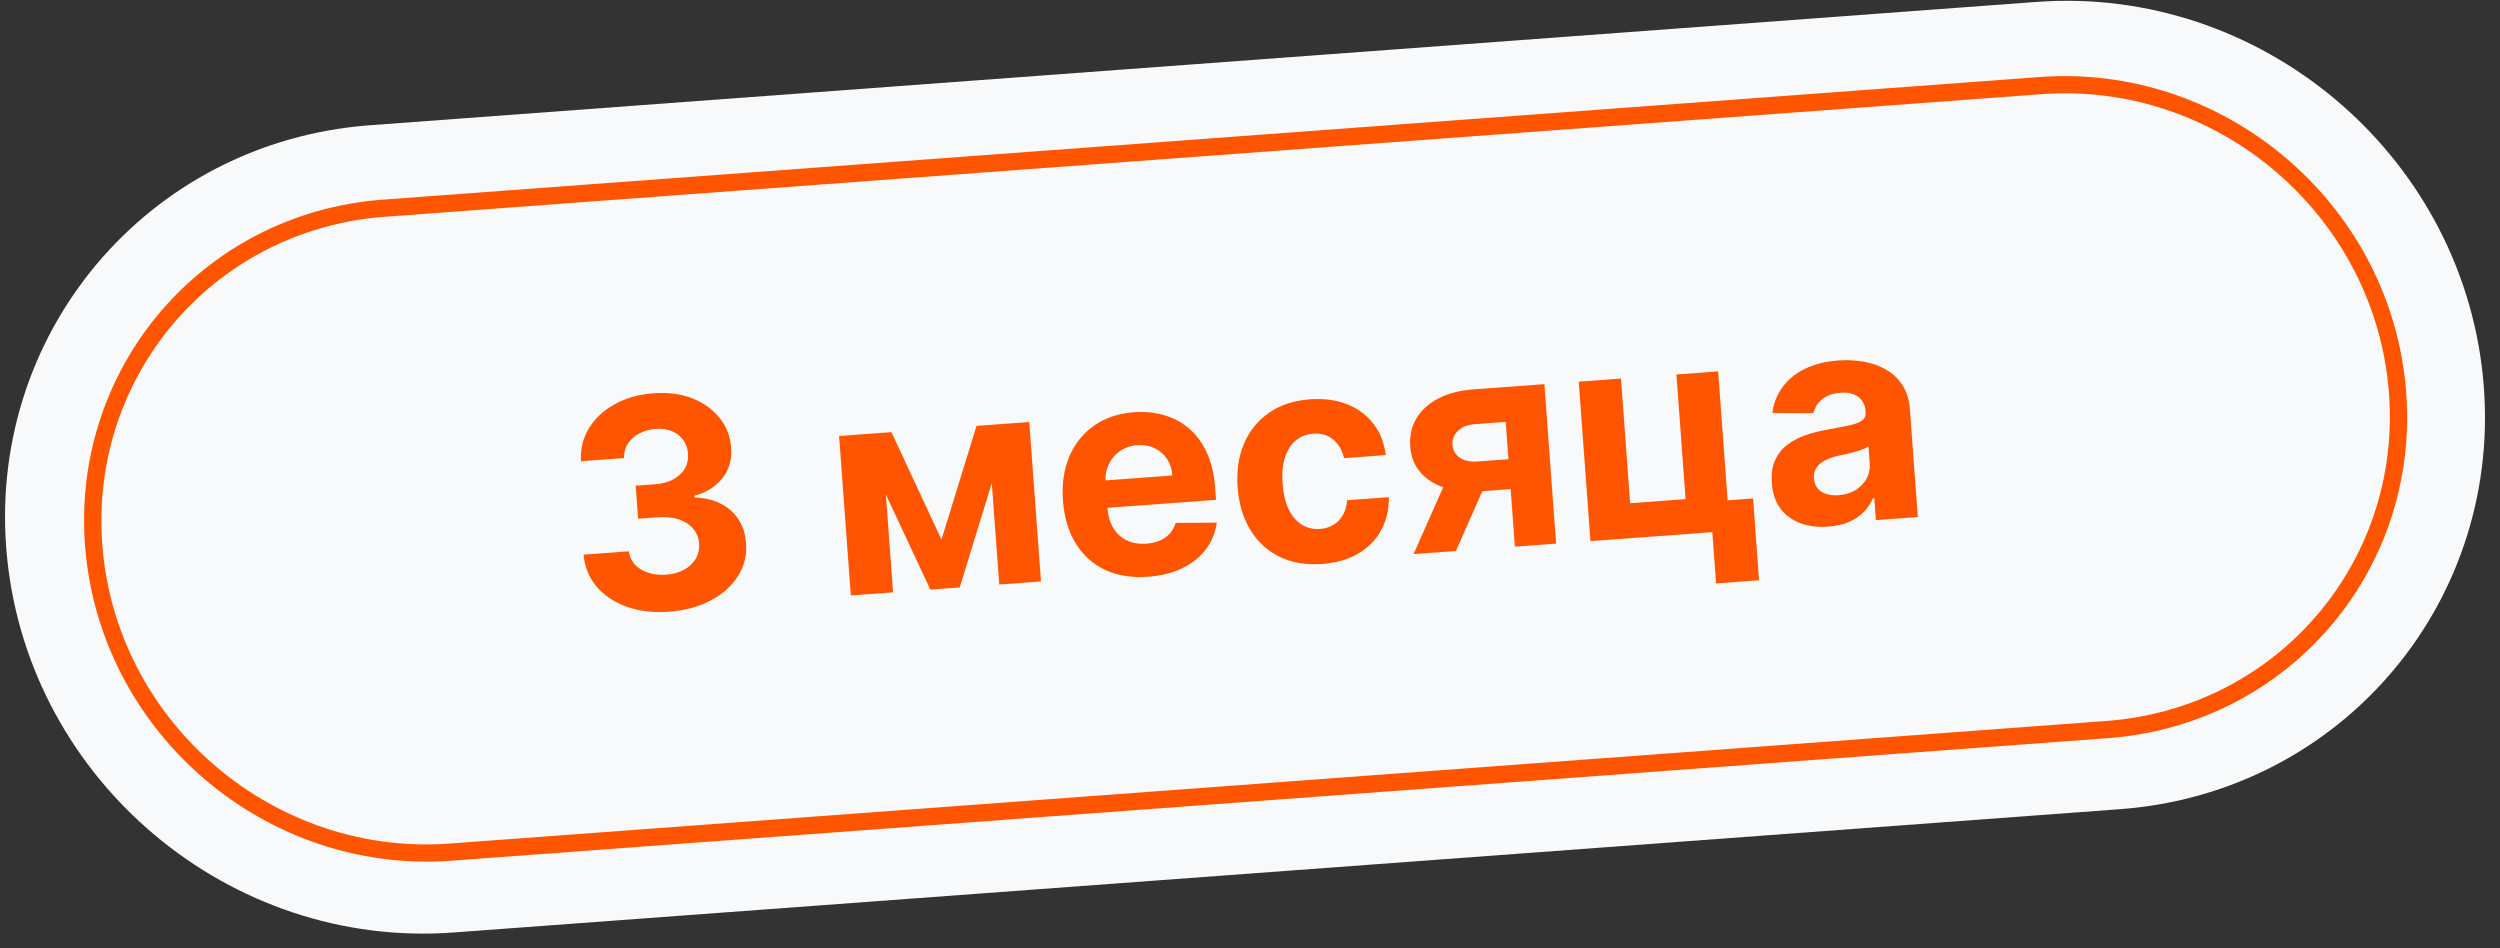 <?xml version="1.0" encoding="UTF-8"?> <svg xmlns="http://www.w3.org/2000/svg" width="145" height="55" viewBox="0 0 145 55" fill="none"><rect x="0" y="0" width="145" height="55" fill="#333333" stroke="none"/> <path d="M0.418 32.41C-0.917 19.481 8.509 8.222 21.471 7.263L118.115 0.112C131.078 -0.847 142.669 8.856 144.004 21.786C145.339 34.715 135.913 45.974 122.951 46.933L26.307 54.084C13.344 55.044 1.753 45.34 0.418 32.41Z" fill="#F8F9FB"></path> <path fill-rule="evenodd" clip-rule="evenodd" d="M118.413 5.462L22.324 12.572C12.259 13.317 4.941 22.059 5.977 32.098C7.014 42.137 16.014 49.671 26.079 48.926L122.167 41.816C132.232 41.071 139.551 32.329 138.514 22.291C137.477 12.252 128.477 4.717 118.413 5.462ZM22.221 11.578C11.606 12.363 3.887 21.583 4.98 32.172C6.074 42.76 15.566 50.706 26.181 49.921L122.27 42.811C132.885 42.025 140.605 32.805 139.511 22.217C138.417 11.629 128.925 3.682 118.31 4.467L22.221 11.578Z" fill="#FF5500"></path> <path d="M38.793 35.48C37.894 35.546 37.082 35.45 36.357 35.193C35.636 34.931 35.052 34.542 34.606 34.026C34.165 33.506 33.911 32.887 33.847 32.169L36.472 31.976C36.51 32.276 36.628 32.534 36.825 32.749C37.026 32.961 37.284 33.117 37.598 33.219C37.912 33.321 38.26 33.358 38.641 33.33C39.039 33.301 39.385 33.205 39.679 33.042C39.974 32.879 40.199 32.667 40.353 32.406C40.507 32.144 40.572 31.851 40.549 31.526C40.524 31.196 40.411 30.912 40.208 30.673C40.008 30.429 39.732 30.248 39.381 30.128C39.033 30.009 38.626 29.966 38.16 30L37.011 30.085L36.87 28.17L38.02 28.085C38.413 28.057 38.755 27.963 39.046 27.804C39.341 27.645 39.564 27.439 39.715 27.186C39.866 26.929 39.929 26.638 39.905 26.312C39.883 26.003 39.788 25.738 39.623 25.516C39.461 25.29 39.243 25.12 38.968 25.007C38.697 24.894 38.387 24.85 38.038 24.876C37.685 24.902 37.367 24.99 37.083 25.14C36.799 25.286 36.578 25.482 36.418 25.727C36.258 25.973 36.184 26.253 36.195 26.567L33.697 26.751C33.656 26.039 33.813 25.398 34.167 24.828C34.52 24.257 35.019 23.794 35.663 23.44C36.31 23.082 37.056 22.872 37.898 22.81C38.749 22.747 39.505 22.847 40.166 23.109C40.827 23.372 41.353 23.753 41.745 24.252C42.141 24.748 42.361 25.321 42.404 25.971C42.459 26.662 42.287 27.253 41.887 27.747C41.492 28.24 40.953 28.574 40.272 28.749L40.279 28.846C41.195 28.895 41.908 29.16 42.42 29.639C42.935 30.113 43.218 30.734 43.271 31.501C43.326 32.203 43.17 32.842 42.8 33.418C42.435 33.994 41.907 34.464 41.215 34.83C40.524 35.196 39.716 35.412 38.793 35.48Z" fill="#FF5500"></path> <path d="M54.606 31.298L56.639 24.701L58.59 24.558L55.663 34.071L53.959 34.196L49.757 25.207L51.702 25.064L54.606 31.298ZM51.118 25.107L51.798 34.355L49.347 34.535L48.668 25.287L51.118 25.107ZM57.957 33.902L57.277 24.655L59.697 24.477L60.377 33.724L57.957 33.902Z" fill="#FF5500"></path> <path d="M66.589 33.45C65.637 33.52 64.804 33.387 64.09 33.052C63.379 32.713 62.813 32.202 62.391 31.518C61.969 30.831 61.723 30 61.651 29.024C61.581 28.073 61.704 27.225 62.021 26.479C62.337 25.733 62.816 25.135 63.457 24.685C64.102 24.234 64.877 23.975 65.785 23.908C66.395 23.863 66.97 23.92 67.51 24.078C68.054 24.232 68.537 24.489 68.959 24.849C69.385 25.209 69.73 25.677 69.994 26.25C70.258 26.82 70.419 27.498 70.477 28.285L70.528 28.989L62.72 29.563L62.603 27.974L67.997 27.577C67.97 27.208 67.866 26.887 67.684 26.614C67.503 26.34 67.264 26.134 66.967 25.994C66.674 25.851 66.341 25.792 65.967 25.82C65.578 25.848 65.24 25.964 64.952 26.167C64.668 26.365 64.453 26.621 64.306 26.935C64.159 27.244 64.097 27.581 64.12 27.947L64.231 29.458C64.265 29.916 64.378 30.305 64.571 30.626C64.768 30.946 65.03 31.185 65.356 31.343C65.683 31.5 66.061 31.564 66.49 31.532C66.775 31.511 67.033 31.452 67.264 31.354C67.495 31.256 67.689 31.121 67.846 30.948C68.002 30.775 68.116 30.569 68.188 30.33L70.571 30.312C70.493 30.891 70.282 31.407 69.94 31.86C69.602 32.308 69.149 32.672 68.58 32.952C68.015 33.228 67.351 33.394 66.589 33.45Z" fill="#FF5500"></path> <path d="M76.685 32.708C75.738 32.777 74.909 32.636 74.197 32.285C73.489 31.93 72.925 31.406 72.507 30.714C72.093 30.023 71.852 29.209 71.783 28.274C71.714 27.326 71.835 26.482 72.148 25.741C72.465 24.995 72.947 24.397 73.596 23.946C74.245 23.49 75.036 23.228 75.972 23.16C76.778 23.1 77.496 23.195 78.123 23.444C78.751 23.692 79.261 24.068 79.653 24.572C80.045 25.076 80.285 25.684 80.374 26.395L77.954 26.573C77.852 26.117 77.644 25.759 77.33 25.499C77.02 25.236 76.63 25.121 76.161 25.155C75.763 25.185 75.424 25.319 75.143 25.557C74.866 25.791 74.66 26.119 74.525 26.541C74.391 26.962 74.345 27.464 74.388 28.046C74.431 28.636 74.548 29.132 74.739 29.534C74.934 29.935 75.188 30.233 75.501 30.428C75.814 30.623 76.169 30.706 76.566 30.677C76.859 30.655 77.118 30.575 77.342 30.438C77.57 30.3 77.752 30.111 77.887 29.871C78.027 29.627 78.109 29.34 78.133 29.012L80.553 28.834C80.565 29.543 80.418 30.18 80.112 30.743C79.81 31.302 79.37 31.754 78.79 32.099C78.21 32.444 77.508 32.647 76.685 32.708Z" fill="#FF5500"></path> <path d="M87.863 31.705L87.331 24.468L85.597 24.595C85.128 24.63 84.778 24.764 84.549 24.999C84.321 25.234 84.219 25.5 84.245 25.796C84.263 26.098 84.398 26.344 84.65 26.535C84.906 26.722 85.267 26.799 85.733 26.764L88.346 26.572L88.473 28.306L85.86 28.498C85.069 28.556 84.376 28.486 83.78 28.288C83.185 28.09 82.715 27.787 82.37 27.381C82.025 26.97 81.833 26.478 81.795 25.904C81.747 25.302 81.863 24.763 82.142 24.286C82.422 23.805 82.843 23.417 83.407 23.122C83.974 22.822 84.655 22.643 85.45 22.584L89.574 22.281L90.253 31.529L87.863 31.705ZM81.987 32.136L84.204 27.131L86.654 26.951L84.443 31.956L81.987 32.136Z" fill="#FF5500"></path> <path d="M99.652 21.541L100.202 29.018L101.677 28.91L102.026 33.654L99.533 33.837L99.314 30.863L92.246 31.383L91.567 22.135L94.017 21.955L94.548 29.186L97.763 28.949L97.232 21.718L99.652 21.541Z" fill="#FF5500"></path> <path d="M106.039 30.544C105.449 30.588 104.915 30.524 104.439 30.353C103.962 30.178 103.574 29.898 103.275 29.513C102.98 29.123 102.81 28.623 102.766 28.013C102.728 27.499 102.791 27.061 102.953 26.697C103.116 26.334 103.353 26.035 103.662 25.798C103.972 25.561 104.329 25.374 104.735 25.235C105.144 25.096 105.576 24.987 106.03 24.91C106.564 24.814 106.994 24.73 107.319 24.657C107.645 24.581 107.878 24.487 108.019 24.376C108.16 24.265 108.223 24.111 108.209 23.914L108.206 23.878C108.178 23.497 108.036 23.21 107.78 23.02C107.528 22.828 107.183 22.749 106.746 22.781C106.284 22.815 105.924 22.944 105.666 23.169C105.408 23.39 105.246 23.656 105.18 23.967L102.794 23.949C102.873 23.378 103.074 22.875 103.397 22.44C103.72 22 104.152 21.65 104.694 21.388C105.239 21.122 105.881 20.962 106.62 20.907C107.134 20.87 107.63 20.894 108.108 20.98C108.591 21.065 109.024 21.221 109.408 21.447C109.796 21.673 110.111 21.977 110.352 22.358C110.594 22.736 110.735 23.2 110.776 23.75L111.234 29.987L108.802 30.166L108.707 28.884L108.635 28.889C108.508 29.189 108.328 29.458 108.095 29.697C107.862 29.932 107.576 30.125 107.236 30.275C106.895 30.421 106.496 30.511 106.039 30.544ZM106.643 28.72C107.021 28.693 107.348 28.594 107.626 28.424C107.904 28.25 108.116 28.029 108.262 27.76C108.407 27.491 108.468 27.194 108.444 26.869L108.372 25.888C108.296 25.946 108.189 26.002 108.052 26.056C107.918 26.107 107.766 26.156 107.596 26.205C107.426 26.25 107.256 26.292 107.085 26.333C106.914 26.37 106.76 26.404 106.621 26.434C106.323 26.5 106.065 26.59 105.847 26.703C105.63 26.816 105.465 26.959 105.352 27.133C105.24 27.302 105.192 27.507 105.21 27.748C105.236 28.098 105.382 28.355 105.648 28.521C105.918 28.683 106.25 28.749 106.643 28.72Z" fill="#FF5500"></path> </svg> 